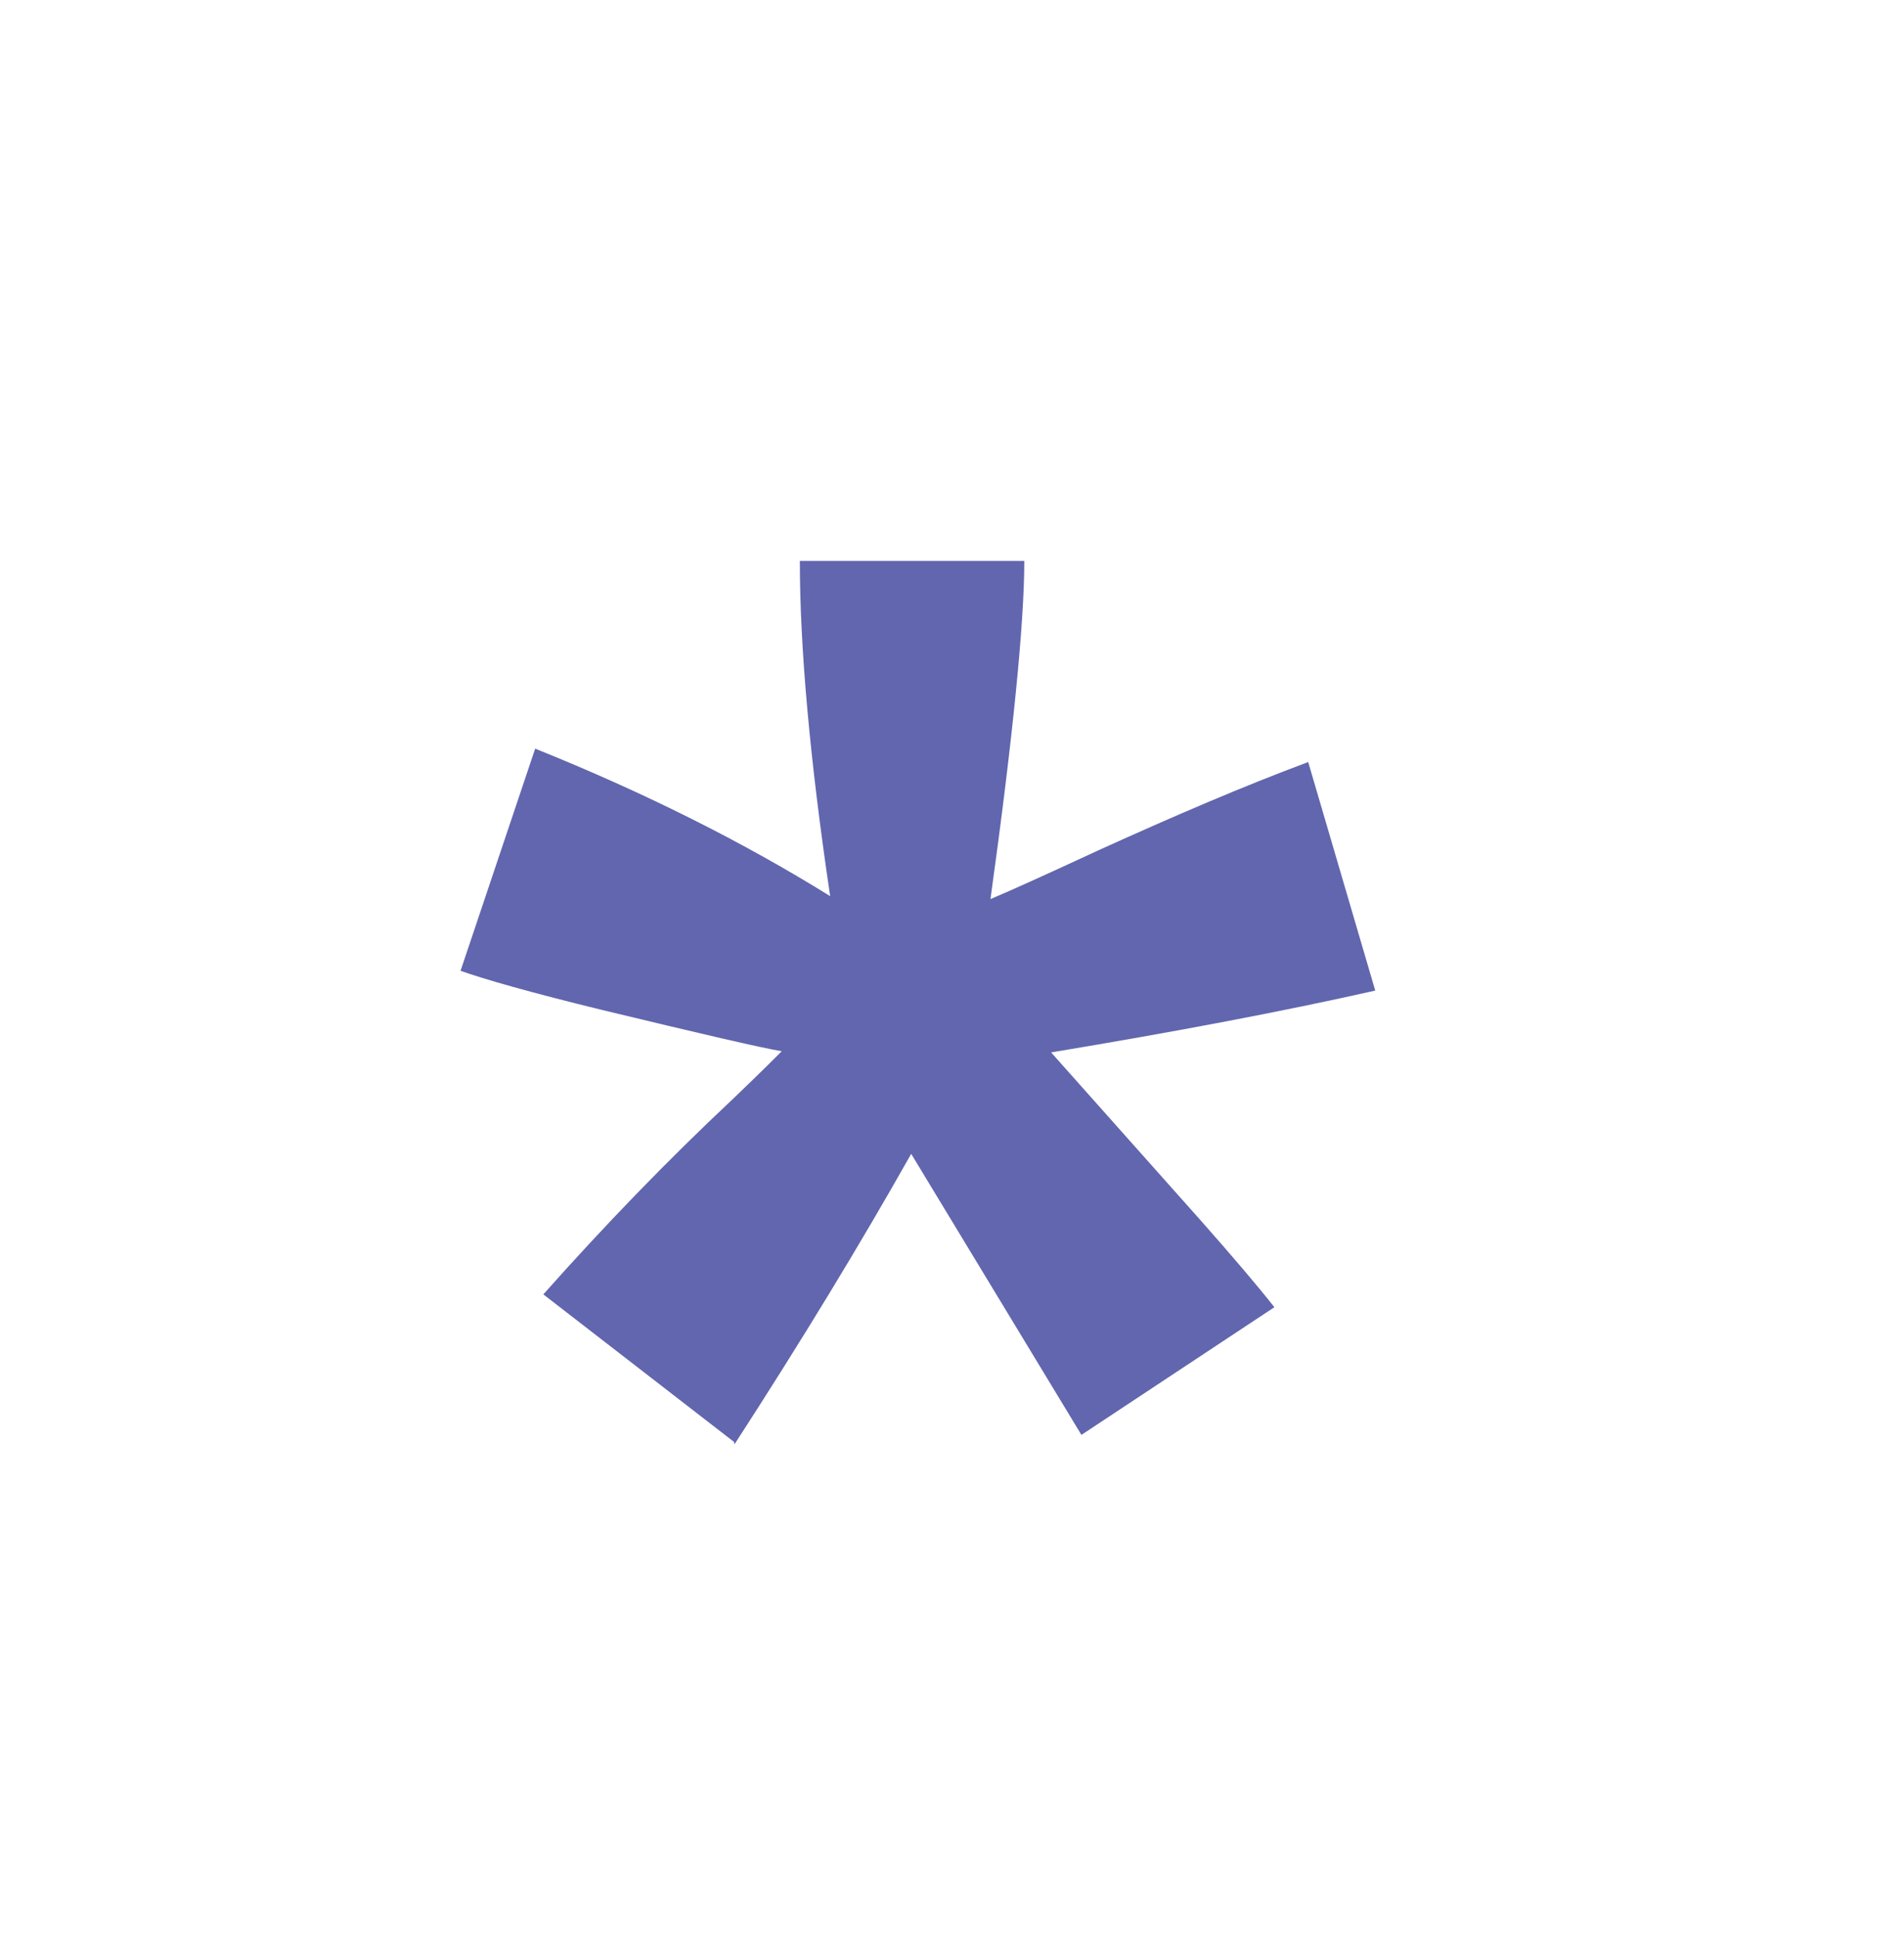 <?xml version="1.0" encoding="UTF-8"?>
<svg id="Layer_1" data-name="Layer 1" xmlns="http://www.w3.org/2000/svg" viewBox="0 0 32.66 33.22">
  <defs>
    <style>
      .cls-1 {
        fill: #6166ae;
        stroke-width: 0px;
      }
    </style>
  </defs>
  <path class="cls-1" d="m12.59,24.73l-3.27-2.53c1.04-1.17,2.12-2.29,3.25-3.35.45-.43.73-.71.84-.82-.36-.06-1.39-.3-3.09-.71-1.23-.3-2.03-.53-2.42-.67l1.28-3.81c1.89.76,3.58,1.61,5.06,2.53-.35-2.35-.52-4.27-.52-5.75h3.85c0,1.05-.19,2.99-.58,5.8.29-.12.91-.4,1.86-.84,1.3-.59,2.49-1.1,3.59-1.51l1.15,3.92c-1.6.36-3.45.71-5.56,1.06l2.6,2.92c.52.59.93,1.07,1.23,1.45l-3.31,2.19-2.92-4.82c-.88,1.56-1.89,3.22-3.03,4.98Z"/>
</svg>